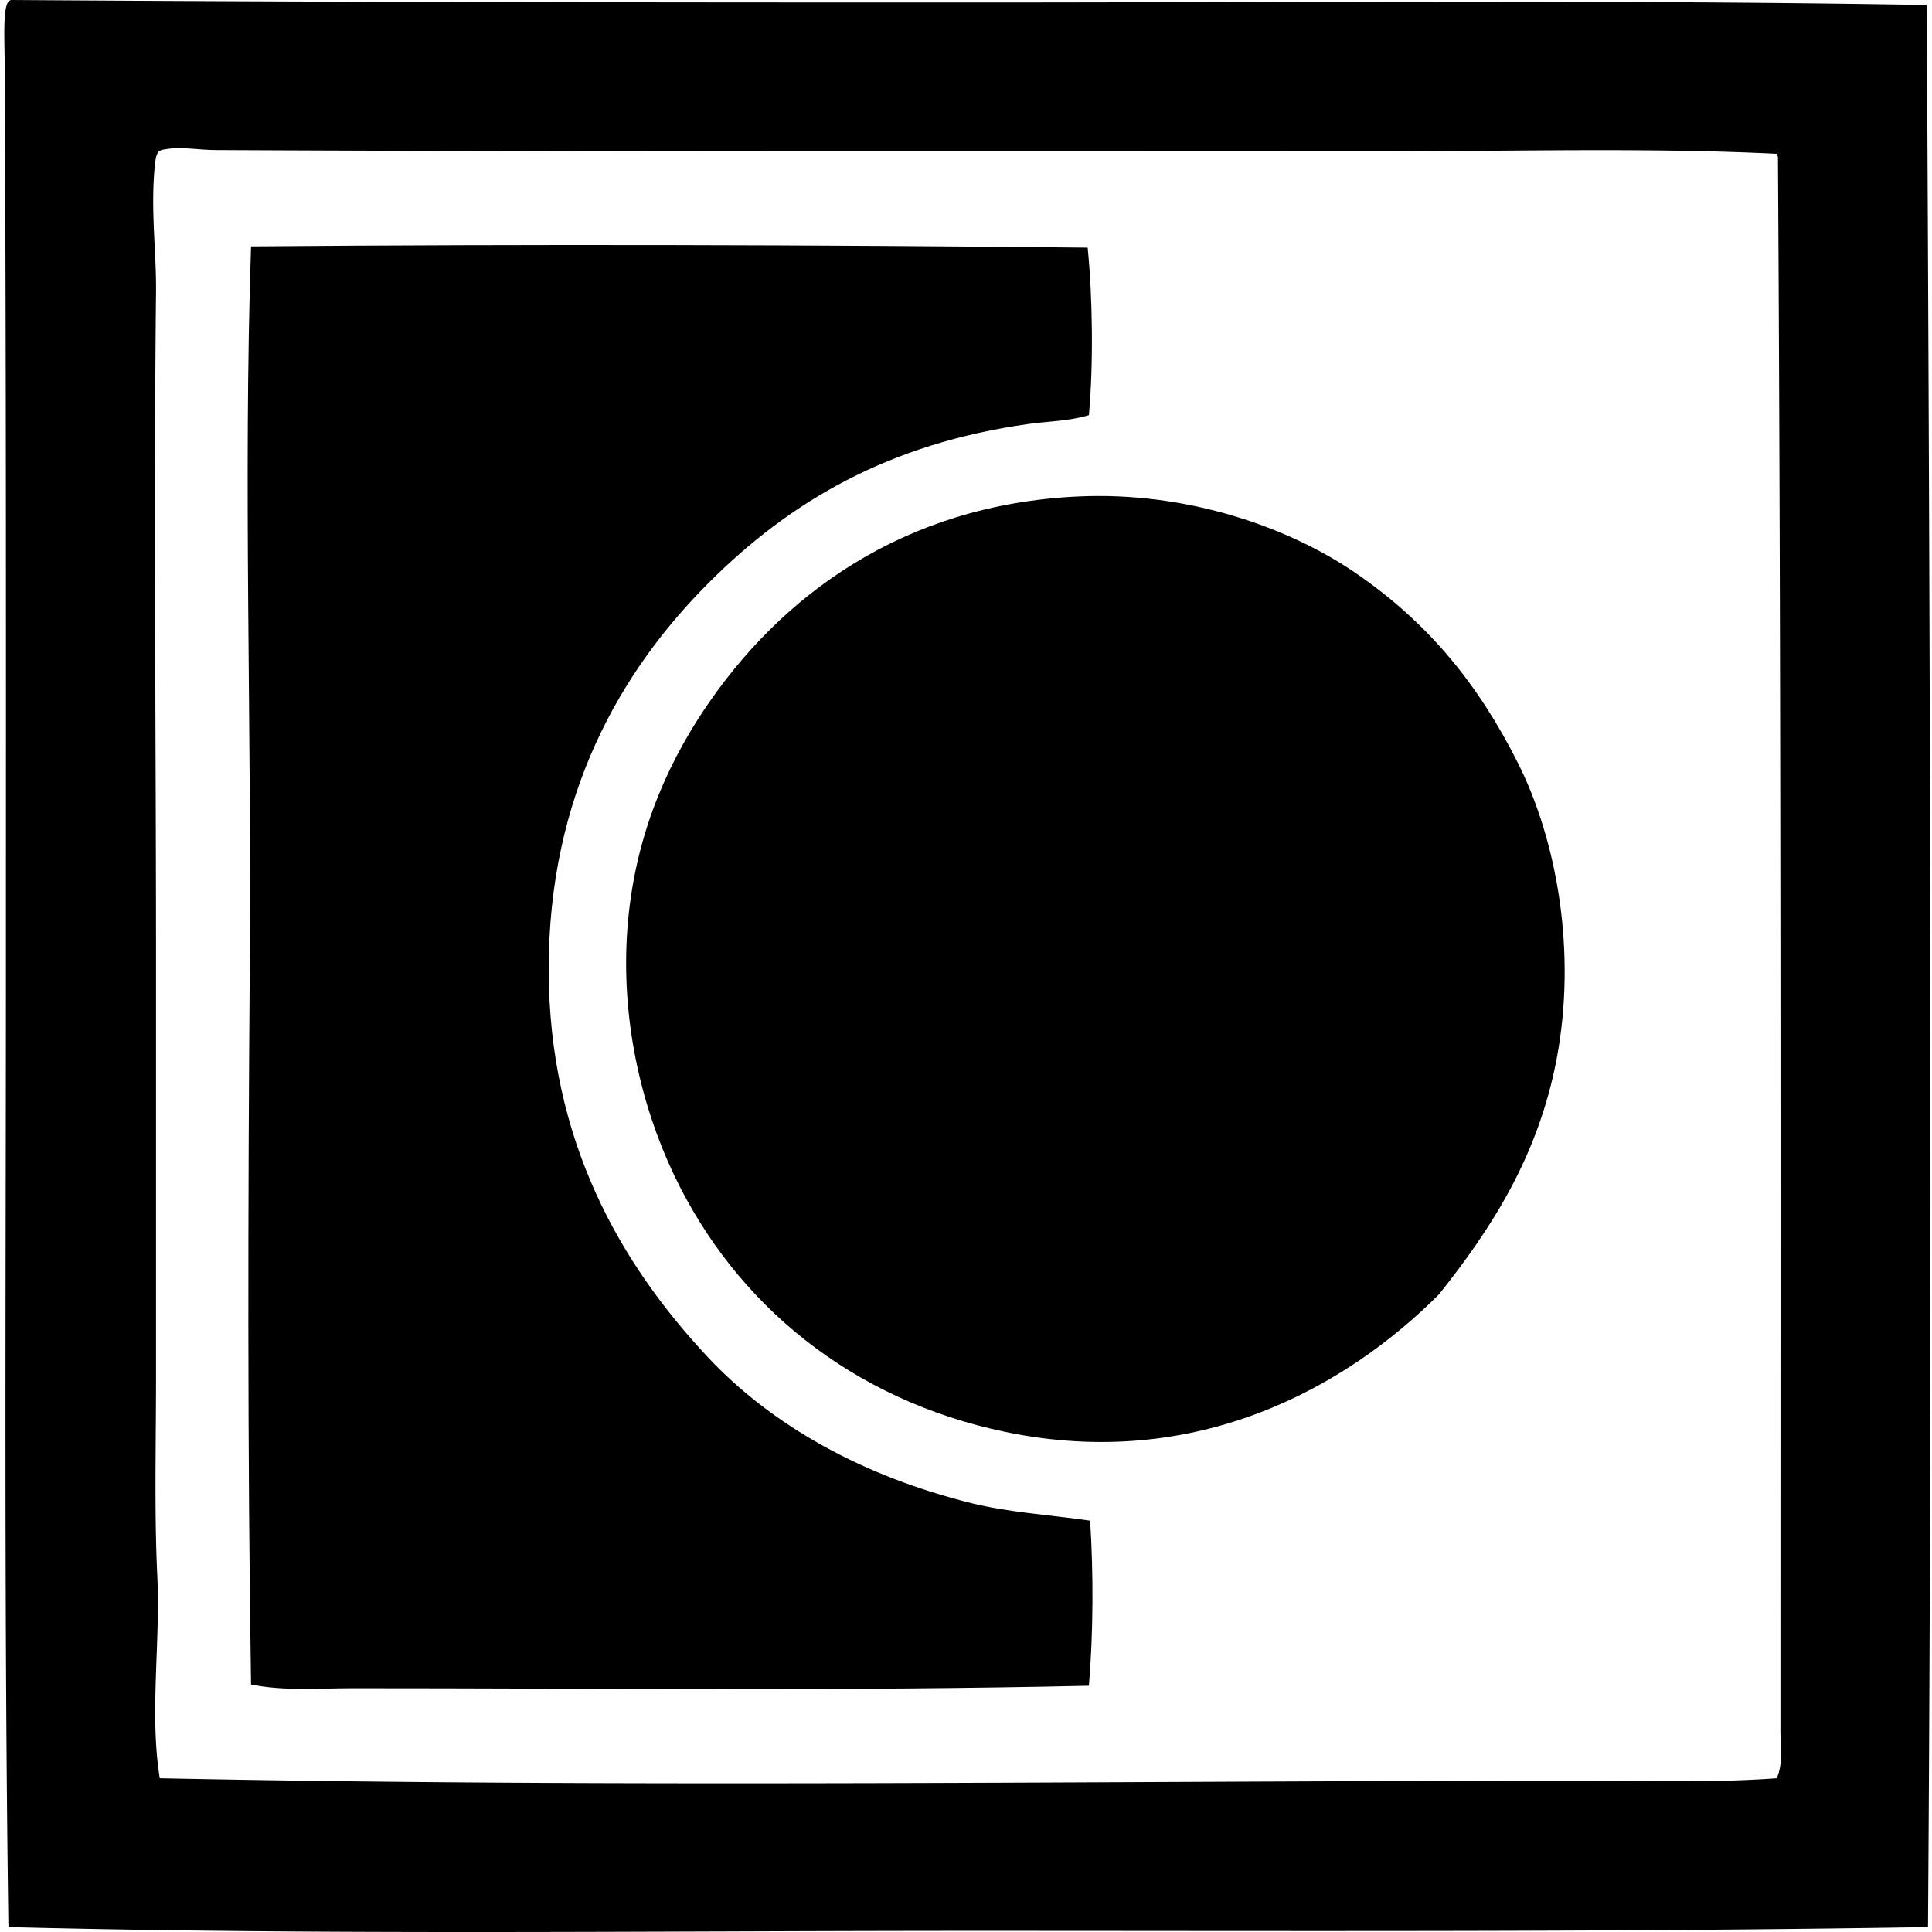 <svg xmlns="http://www.w3.org/2000/svg" width="200" height="200" fill="none" viewBox="0 0 200 200">
  <path fill="#000" fill-rule="evenodd" d="M1.132 0c33.118.227 66.135.261 99.42.258 33.096 0 66.573-.3 98.905.261.346 67.21.599 132.868.129 198.972-32.371.538-65.901.385-99.034.388-33.11 0-66.77.453-99.679-.388-.464-32.928-.26-66.204-.26-100.33 0-29.813.039-61.492-.13-92.687C.473 4.4.312 1.414.747.388A.644.644 0 0 1 1.132 0Zm142.012 15.664c-40.317.008-80.868.063-120.782-.13-1.714-.007-3.507-.334-4.918-.129-1.026.15-1.258.103-1.424 1.812-.44 4.588.172 8.852.132 12.948-.243 22.717 0 46.416 0 69.384v42.98c0 6.904-.185 14.016.13 20.585.334 7.051-.82 14.311.258 20.972 48.43.999 98.555.263 146.543.258 6.972 0 13.991.24 20.84-.258.691-1.535.387-3.302.387-4.921 0-54.401.085-108.886-.258-162.984-.1-.03-.153-.108-.132-.259-13.119-.649-26.826-.26-40.776-.258Z" clip-rule="evenodd"/>
  <path fill="#000" fill-rule="evenodd" d="M112.594 25.632c.514 5.158.604 12.051.129 17.346-2.091.623-4.211.628-6.213.907-14.54 2.031-24.73 8.03-33.139 16.44-9.192 9.195-16.573 22.045-16.57 40.003.002 17.826 7.507 30.578 16.441 40.132 6.748 7.215 16.212 12.391 27.312 15.144 3.834.952 7.918 1.192 12.298 1.815.346 5.582.33 11.492-.129 17.09-25.397.577-50.699.253-76.248.258-3.508 0-7.083.311-10.488-.387-.371-24.403-.324-49.515-.129-74.57.193-25.003-.68-50.11.13-74.307 28.336-.243 58.957-.163 86.606.13Z" clip-rule="evenodd"/>
  <path fill="#000" fill-rule="evenodd" d="M148.968 133.986c-9.43 9.459-24.952 18.403-44.919 14.24-15.88-3.312-27.91-13.172-34.307-26.668-3.394-7.168-5.496-16.115-4.789-25.503.675-8.942 3.8-16.383 7.898-22.525 7.95-11.922 20.705-21.288 38.706-22.135 11.441-.54 21.929 3.241 28.737 7.895 7.619 5.209 12.777 11.614 16.832 19.678 4.098 8.15 6.1 19.695 4.011 30.684-1.917 10.086-6.785 17.575-12.169 24.334Z" clip-rule="evenodd"/>
</svg>
